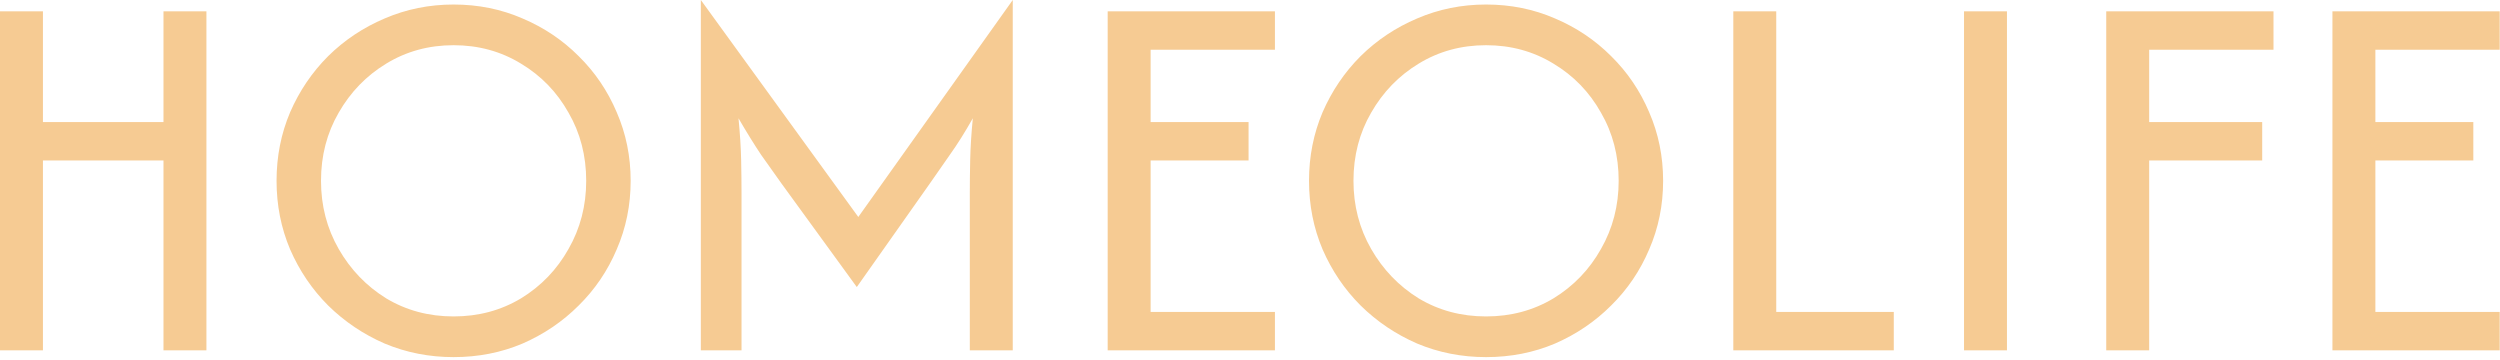 <?xml version="1.0" encoding="UTF-8"?> <svg xmlns="http://www.w3.org/2000/svg" width="424" height="61" viewBox="0 0 424 61" fill="none"><path d="M-0.001 59.417V1.917H7.283V20.7H27.727V1.917H35.01V59.417H27.727V27.217H7.283V59.417H-0.001ZM76.931 60.567C72.8 60.567 68.903 59.8 65.24 58.267C61.619 56.691 58.425 54.54 55.656 51.814C52.931 49.088 50.78 45.915 49.204 42.294C47.67 38.674 46.904 34.798 46.904 30.667C46.904 26.535 47.67 22.659 49.204 19.039C50.78 15.419 52.931 12.245 55.656 9.52C58.425 6.794 61.619 4.664 65.24 3.131C68.903 1.555 72.8 0.767 76.931 0.767C81.106 0.767 85.003 1.555 88.623 3.131C92.243 4.664 95.417 6.794 98.142 9.52C100.911 12.245 103.062 15.419 104.595 19.039C106.171 22.659 106.959 26.535 106.959 30.667C106.959 34.798 106.171 38.674 104.595 42.294C103.062 45.915 100.911 49.088 98.142 51.814C95.417 54.54 92.243 56.691 88.623 58.267C85.003 59.8 81.106 60.567 76.931 60.567ZM76.931 53.667C81.148 53.667 84.96 52.645 88.368 50.6C91.775 48.513 94.458 45.723 96.418 42.231C98.419 38.738 99.42 34.883 99.42 30.667C99.42 26.407 98.419 22.553 96.418 19.103C94.458 15.61 91.775 12.842 88.368 10.797C84.96 8.71 81.148 7.667 76.931 7.667C72.715 7.667 68.903 8.71 65.495 10.797C62.13 12.842 59.447 15.61 57.445 19.103C55.444 22.553 54.443 26.407 54.443 30.667C54.443 34.883 55.444 38.738 57.445 42.231C59.447 45.723 62.13 48.513 65.495 50.6C68.903 52.645 72.715 53.667 76.931 53.667ZM118.862 59.417V7.77245e-05L145.568 36.8L171.763 7.77245e-05V59.417H164.479V32.839C164.479 31.093 164.5 29.197 164.543 27.153C164.586 25.066 164.735 22.702 164.99 20.061C163.67 22.404 162.371 24.47 161.093 26.258C159.858 28.005 158.729 29.623 157.707 31.114L145.312 48.683L132.535 31.114C131.47 29.623 130.32 28.005 129.085 26.258C127.892 24.47 126.614 22.404 125.251 20.061C125.507 22.702 125.656 25.066 125.699 27.153C125.741 29.197 125.763 31.093 125.763 32.839V59.417H118.862ZM187.862 59.417V1.917H216.229V8.433H195.146V20.7H211.757V27.217H195.146V52.9H216.229V59.417H187.862ZM252.037 60.567C247.905 60.567 244.008 59.8 240.345 58.267C236.725 56.691 233.53 54.54 230.762 51.814C228.036 49.088 225.885 45.915 224.309 42.294C222.776 38.674 222.009 34.798 222.009 30.667C222.009 26.535 222.776 22.659 224.309 19.039C225.885 15.419 228.036 12.245 230.762 9.52C233.53 6.794 236.725 4.664 240.345 3.131C244.008 1.555 247.905 0.767 252.037 0.767C256.211 0.767 260.108 1.555 263.729 3.131C267.349 4.664 270.522 6.794 273.248 9.52C276.017 12.245 278.167 15.419 279.701 19.039C281.277 22.659 282.065 26.535 282.065 30.667C282.065 34.798 281.277 38.674 279.701 42.294C278.167 45.915 276.017 49.088 273.248 51.814C270.522 54.54 267.349 56.691 263.729 58.267C260.108 59.8 256.211 60.567 252.037 60.567ZM252.037 53.667C256.254 53.667 260.066 52.645 263.473 50.6C266.88 48.513 269.564 45.723 271.523 42.231C273.525 38.738 274.526 34.883 274.526 30.667C274.526 26.407 273.525 22.553 271.523 19.103C269.564 15.61 266.88 12.842 263.473 10.797C260.066 8.71 256.254 7.667 252.037 7.667C247.82 7.667 244.008 8.71 240.601 10.797C237.236 12.842 234.553 15.61 232.551 19.103C230.549 22.553 229.548 26.407 229.548 30.667C229.548 34.883 230.549 38.738 232.551 42.231C234.553 45.723 237.236 48.513 240.601 50.6C244.008 52.645 247.82 53.667 252.037 53.667ZM293.968 59.417V1.917H301.251V52.9H321.185V59.417H293.968ZM333.098 59.417V1.917H340.381V59.417H333.098ZM357.218 59.417V1.917H385.585V8.433H364.501V20.7H383.668V27.217H364.501V59.417H357.218ZM395.581 59.417V1.917H423.948V8.433H402.865V20.7H419.476V27.217H402.865V52.9H423.948V59.417H395.581Z" fill="#F6CB93"></path></svg> 